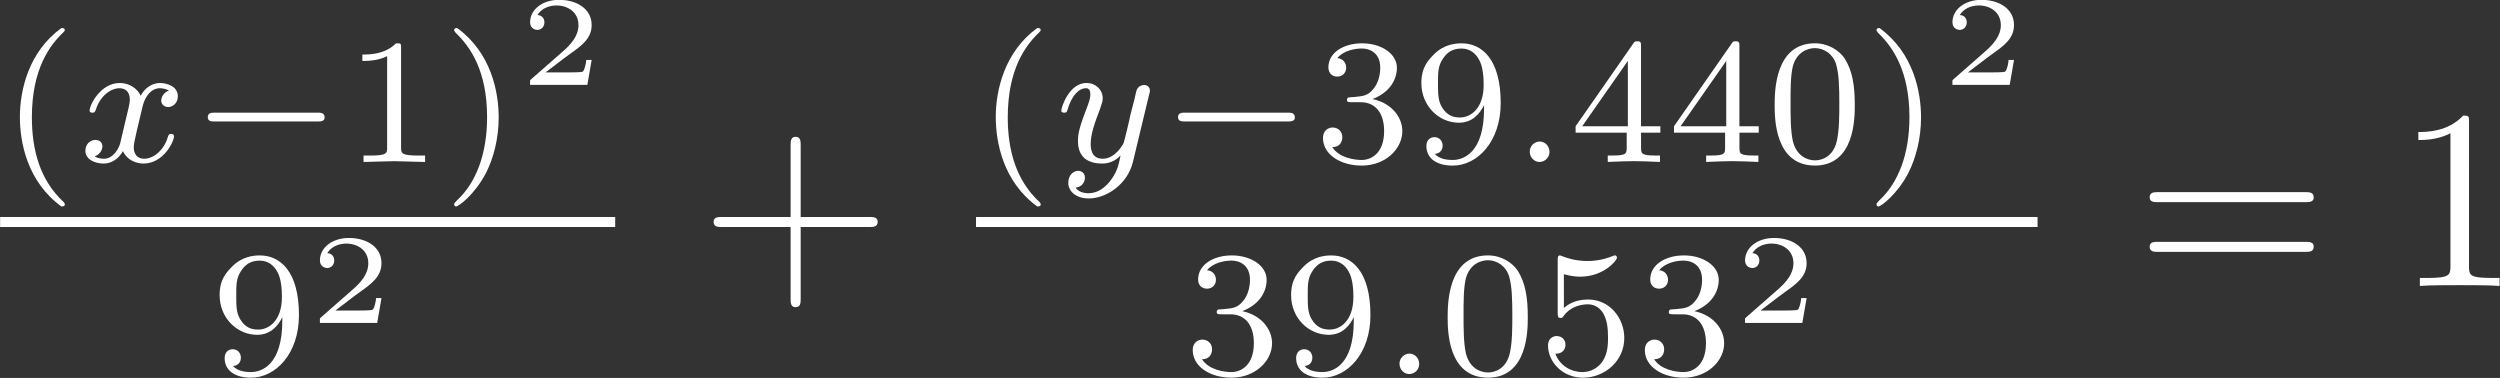 <?xml version="1.0" encoding="UTF-8" standalone="no"?>
<svg
   xmlns:ns21="http://www.iki.fi/pav/software/textext/"
   xmlns:dc="http://purl.org/dc/elements/1.1/"
   xmlns:cc="http://creativecommons.org/ns#"
   xmlns:rdf="http://www.w3.org/1999/02/22-rdf-syntax-ns#"
   xmlns:svg="http://www.w3.org/2000/svg"
   xmlns="http://www.w3.org/2000/svg"
   xmlns:sodipodi="http://sodipodi.sourceforge.net/DTD/sodipodi-0.dtd"
   xmlns:inkscape="http://www.inkscape.org/namespaces/inkscape"
   width="181.795mm"
   height="27.481mm"
   viewBox="0 0 181.795 27.481"
   version="1.1"
   id="svg8"
   sodipodi:docname="5.svg"
   inkscape:version="1.0.2 (e86c870879, 2021-01-15)">
  <rect x="0" y="0" width="181.795" height="27.481" fill="#333333" stroke="none"/>
  <defs
     id="defs2">
    <rect
       x="-23.157"
       y="4.901"
       width="36.806"
       height="16.094"
       id="rect467" />
    <rect
       x="-23.42"
       y="-16.946"
       width="56.203"
       height="29.306"
       id="rect103" />
    <defs
       id="id-8435fe03-e538-495e-bee4-1c927e6fc13a">
      <g
         id="id-4ede40a7-34e8-4045-8c83-1564917bd612">
        <symbol
           overflow="visible"
           id="id-694fffa6-0db4-4c54-ab5d-7c87917a0562">
          <path
             style="stroke:none;stroke-width:0"
             d=""
             id="id-7d7725ad-bce3-47c9-be20-09851521c775" />
        </symbol>
        <symbol
           overflow="visible"
           id="id-94503942-3ff7-4226-965f-ef3b7081756c">
          <path
             style="stroke:none;stroke-width:0"
             d="M 2.469,-5.219 C 1.156,-4.297 0.797,-2.812 0.797,-1.75 c 0,0.984 0.297,2.516 1.672,3.484 0.062,0 0.141,0 0.141,-0.078 0,-0.047 -0.016,-0.062 -0.062,-0.109 C 1.609,0.703 1.281,-0.469 1.281,-1.734 1.281,-3.625 2,-4.547 2.562,-5.062 2.594,-5.094 2.609,-5.109 2.609,-5.141 2.609,-5.219 2.531,-5.219 2.469,-5.219 Z m 0,0"
             id="id-4f2d629d-5851-4896-bd72-041e277989f2" />
        </symbol>
        <symbol
           overflow="visible"
           id="id-fe6eefdc-2eba-4015-9d18-2d0f1d0457b8">
          <path
             style="stroke:none;stroke-width:0"
             d="m 2.328,-4.438 c 0,-0.188 0,-0.188 -0.203,-0.188 -0.453,0.438 -1.078,0.438 -1.359,0.438 v 0.25 c 0.156,0 0.625,0 1,-0.188 v 3.547 c 0,0.234 0,0.328 -0.688,0.328 H 0.812 V 0 c 0.125,0 0.984,-0.031 1.234,-0.031 0.219,0 1.094,0.031 1.25,0.031 V -0.25 H 3.031 c -0.703,0 -0.703,-0.094 -0.703,-0.328 z m 0,0"
             id="id-6b245d8a-2617-4516-b286-8a29b9d4d001" />
        </symbol>
        <symbol
           overflow="visible"
           id="id-29134f1d-7724-44b3-ab71-16399e666968">
          <path
             style="stroke:none;stroke-width:0"
             d="m 0.625,-5.219 c -0.047,0 -0.125,0 -0.125,0.078 0,0.031 0.016,0.047 0.062,0.109 0.594,0.547 1.266,1.484 1.266,3.281 0,1.453 -0.453,2.562 -1.203,3.234 -0.125,0.125 -0.125,0.125 -0.125,0.172 0,0.031 0.016,0.078 0.078,0.078 0.094,0 0.75,-0.453 1.219,-1.328 0.297,-0.578 0.5,-1.328 0.5,-2.141 C 2.297,-2.719 2,-4.25 0.625,-5.219 Z m 0,0"
             id="id-7f6b2f72-e582-4f31-a700-5f070042ea24" />
        </symbol>
        <symbol
           overflow="visible"
           id="id-fabade1c-b6f2-4224-bef6-1b2434e394f3">
          <path
             style="stroke:none;stroke-width:0"
             d="m 2.906,-2.078 c 0,1.734 -0.844,2 -1.266,2 -0.156,0 -0.531,-0.016 -0.719,-0.234 0.297,-0.031 0.312,-0.266 0.312,-0.328 0,-0.172 -0.125,-0.328 -0.328,-0.328 -0.203,0 -0.328,0.141 -0.328,0.344 0,0.469 0.391,0.766 1.062,0.766 1,0 1.938,-0.938 1.938,-2.438 C 3.578,-4.016 2.812,-4.625 2,-4.625 c -0.234,0 -0.703,0.031 -1.109,0.422 -0.234,0.234 -0.516,0.5 -0.516,1.125 0,0.891 0.703,1.547 1.516,1.547 0.562,0 0.859,-0.375 1.016,-0.688 z m -0.969,0.344 c -0.281,0 -0.531,-0.078 -0.734,-0.406 -0.156,-0.25 -0.156,-0.547 -0.156,-0.938 0,-0.406 0,-0.672 0.203,-0.953 0.172,-0.25 0.391,-0.391 0.75,-0.391 0.359,0 0.578,0.219 0.688,0.406 0.188,0.281 0.203,0.781 0.203,1.016 0,0.906 -0.516,1.266 -0.953,1.266 z m 0,0"
             id="id-4174b24c-2139-4c1c-ad1d-5123a8e2ffd9" />
        </symbol>
        <symbol
           overflow="visible"
           id="id-5116d575-75bf-41d3-8bee-71e5df740e8e">
          <path
             style="stroke:none;stroke-width:0"
             d="m 1.906,-2.328 c 0.547,0 0.938,0.375 0.938,1.125 0,0.859 -0.516,1.125 -0.906,1.125 -0.281,0 -0.906,-0.078 -1.188,-0.5 0.328,0 0.406,-0.234 0.406,-0.391 0,-0.219 -0.172,-0.375 -0.391,-0.375 -0.188,0 -0.391,0.125 -0.391,0.406 0,0.656 0.719,1.078 1.562,1.078 0.969,0 1.641,-0.656 1.641,-1.344 0,-0.547 -0.438,-1.094 -1.203,-1.25 0.719,-0.266 0.984,-0.781 0.984,-1.219 0,-0.547 -0.625,-0.953 -1.406,-0.953 -0.766,0 -1.359,0.375 -1.359,0.938 0,0.234 0.156,0.359 0.359,0.359 0.219,0 0.359,-0.156 0.359,-0.344 0,-0.203 -0.141,-0.359 -0.359,-0.375 0.25,-0.297 0.719,-0.375 0.984,-0.375 0.312,0 0.75,0.156 0.75,0.75 0,0.297 -0.094,0.625 -0.281,0.828 -0.219,0.266 -0.422,0.281 -0.766,0.312 -0.172,0.016 -0.188,0.016 -0.219,0.016 -0.016,0 -0.078,0.016 -0.078,0.094 0,0.094 0.062,0.094 0.188,0.094 z m 0,0"
             id="id-7307517f-4de1-452a-b979-3cb4b8e1a819" />
        </symbol>
        <symbol
           overflow="visible"
           id="id-3ff9edc4-0f32-408b-b626-65a77d80f84c">
          <path
             style="stroke:none;stroke-width:0"
             d="m 3.688,-1.141 v -0.25 H 2.906 V -4.5 c 0,-0.141 0,-0.203 -0.141,-0.203 -0.094,0 -0.125,0 -0.188,0.109 l -2.312,3.203 v 0.25 h 2.062 v 0.562 c 0,0.25 0,0.328 -0.578,0.328 H 1.562 V 0 C 1.922,-0.016 2.359,-0.031 2.609,-0.031 2.875,-0.031 3.312,-0.016 3.672,0 v -0.25 h -0.188 C 2.906,-0.25 2.906,-0.328 2.906,-0.578 v -0.562 z M 2.375,-3.938 v 2.547 H 0.531 Z m 0,0"
             id="id-5f03cef1-d226-4886-9248-20bf261d4d86" />
        </symbol>
        <symbol
           overflow="visible"
           id="id-568065d2-ceb0-4fd5-93fa-fd2876d1be33">
          <path
             style="stroke:none;stroke-width:0"
             d="M 3.594,-2.219 C 3.594,-2.984 3.5,-3.547 3.188,-4.031 2.969,-4.344 2.531,-4.625 1.984,-4.625 c -1.625,0 -1.625,1.906 -1.625,2.406 0,0.5 0,2.359 1.625,2.359 1.609,0 1.609,-1.859 1.609,-2.359 z M 1.984,-0.062 c -0.328,0 -0.75,-0.188 -0.891,-0.75 C 1,-1.219 1,-1.797 1,-2.312 1,-2.828 1,-3.359 1.094,-3.734 1.25,-4.281 1.688,-4.438 1.984,-4.438 c 0.375,0 0.734,0.234 0.859,0.641 0.109,0.375 0.125,0.875 0.125,1.484 0,0.516 0,1.031 -0.094,1.469 -0.141,0.641 -0.609,0.781 -0.891,0.781 z m 0,0"
             id="id-d53b3772-8c41-454e-b193-562c8a05b9ae" />
        </symbol>
        <symbol
           overflow="visible"
           id="id-30c456bb-eda5-42ec-8a78-2bfe1d74a554">
          <path
             style="stroke:none;stroke-width:0"
             d="m 1.078,-3.891 c 0.359,0.094 0.562,0.094 0.672,0.094 0.922,0 1.469,-0.625 1.469,-0.734 0,-0.078 -0.047,-0.094 -0.078,-0.094 -0.016,0 -0.031,0 -0.062,0.016 -0.172,0.062 -0.531,0.203 -1.047,0.203 -0.203,0 -0.562,-0.016 -1.016,-0.188 C 0.938,-4.625 0.922,-4.625 0.922,-4.625 c -0.094,0 -0.094,0.078 -0.094,0.188 v 2.047 c 0,0.125 0,0.203 0.109,0.203 0.062,0 0.078,0 0.141,-0.094 0.297,-0.375 0.734,-0.438 0.969,-0.438 0.422,0 0.609,0.328 0.641,0.391 0.125,0.234 0.172,0.5 0.172,0.906 0,0.203 0,0.609 -0.219,0.922 -0.172,0.25 -0.469,0.422 -0.812,0.422 -0.453,0 -0.922,-0.25 -1.094,-0.719 0.266,0.016 0.406,-0.156 0.406,-0.344 0,-0.297 -0.266,-0.344 -0.359,-0.344 0,0 -0.344,0 -0.344,0.375 0,0.625 0.578,1.25 1.406,1.25 0.891,0 1.672,-0.656 1.672,-1.547 0,-0.781 -0.594,-1.5 -1.453,-1.5 -0.312,0 -0.672,0.062 -0.984,0.328 z m 0,0"
             id="id-f549986c-2f55-43e4-954d-23be79658e24" />
        </symbol>
        <symbol
           overflow="visible"
           id="id-a4ef49ea-4499-45a3-8f74-48f9b7bef5db">
          <path
             style="stroke:none;stroke-width:0"
             d=""
             id="id-09867c71-89c3-4f94-9698-5d10b1b7dff3" />
        </symbol>
        <symbol
           overflow="visible"
           id="id-7c764655-6b86-47d6-8a16-8d288c552c1f">
          <path
             style="stroke:none;stroke-width:0"
             d="M 1.734,-0.734 C 1.672,-0.5 1.438,-0.125 1.078,-0.125 c -0.016,0 -0.234,0 -0.375,-0.094 0.281,-0.094 0.312,-0.344 0.312,-0.391 0,-0.156 -0.125,-0.25 -0.281,-0.25 -0.203,0 -0.406,0.156 -0.406,0.422 0,0.344 0.391,0.5 0.734,0.5 0.328,0 0.609,-0.188 0.781,-0.484 C 2.016,-0.062 2.391,0.062 2.672,0.062 c 0.812,0 1.234,-0.859 1.234,-1.062 0,-0.094 -0.094,-0.094 -0.109,-0.094 -0.109,0 -0.109,0.047 -0.141,0.125 -0.141,0.484 -0.562,0.844 -0.953,0.844 -0.281,0 -0.422,-0.188 -0.422,-0.453 0,-0.188 0.172,-0.812 0.359,-1.594 C 2.781,-2.703 3.094,-2.875 3.328,-2.875 c 0.016,0 0.219,0 0.375,0.094 -0.219,0.062 -0.312,0.266 -0.312,0.391 0,0.141 0.125,0.25 0.281,0.25 0.156,0 0.391,-0.125 0.391,-0.422 0,-0.391 -0.453,-0.516 -0.719,-0.516 -0.359,0 -0.641,0.234 -0.781,0.5 -0.125,-0.281 -0.453,-0.5 -0.844,-0.5 C 0.938,-3.078 0.5,-2.219 0.5,-2 c 0,0.078 0.094,0.078 0.109,0.078 0.094,0 0.094,-0.016 0.141,-0.109 C 0.922,-2.578 1.359,-2.875 1.703,-2.875 1.938,-2.875 2.125,-2.75 2.125,-2.422 2.125,-2.281 2.031,-1.938 1.969,-1.688 Z m 0,0"
             id="id-6479cf6c-962f-4adf-b1e6-5ebbc96a2623" />
        </symbol>
        <symbol
           overflow="visible"
           id="id-63faedae-ced3-4461-9d38-43235029d458">
          <path
             style="stroke:none;stroke-width:0"
             d="M 3.875,-2.625 C 3.906,-2.719 3.906,-2.734 3.906,-2.781 3.906,-2.922 3.797,-3 3.672,-3 3.594,-3 3.469,-2.969 3.391,-2.844 3.359,-2.797 3.312,-2.578 3.281,-2.438 L 3.125,-1.859 c -0.031,0.172 -0.25,1.047 -0.281,1.125 0,0 -0.312,0.609 -0.844,0.609 -0.484,0 -0.484,-0.453 -0.484,-0.578 0,-0.375 0.156,-0.812 0.375,-1.359 C 1.969,-2.281 2,-2.359 2,-2.484 2,-2.812 1.719,-3.078 1.344,-3.078 0.641,-3.078 0.328,-2.125 0.328,-2 c 0,0.078 0.094,0.078 0.125,0.078 0.094,0 0.094,-0.031 0.125,-0.109 C 0.75,-2.609 1.047,-2.875 1.328,-2.875 1.438,-2.875 1.5,-2.797 1.5,-2.641 c 0,0.172 -0.062,0.312 -0.094,0.406 C 1.062,-1.375 1,-1.125 1,-0.812 1,-0.703 1,-0.375 1.266,-0.141 1.484,0.031 1.781,0.062 1.969,0.062 2.25,0.062 2.5,-0.031 2.719,-0.25 2.641,0.141 2.562,0.438 2.266,0.781 2.078,1 1.797,1.219 1.422,1.219 c -0.047,0 -0.375,0 -0.516,-0.219 0.375,-0.047 0.375,-0.375 0.375,-0.391 0,-0.219 -0.203,-0.266 -0.266,-0.266 -0.172,0 -0.406,0.141 -0.406,0.469 0,0.344 0.328,0.609 0.828,0.609 C 2.141,1.422 3,0.875 3.219,0 Z m 0,0"
             id="id-ec938635-fd8d-4ae7-a2de-61ed75b1aeca" />
        </symbol>
        <symbol
           overflow="visible"
           id="id-18874880-be1a-4527-84fe-7f9f33942bb1">
          <path
             style="stroke:none;stroke-width:0"
             d="m 1.578,-0.391 c 0,-0.25 -0.203,-0.406 -0.391,-0.406 -0.234,0 -0.406,0.188 -0.406,0.391 0,0.25 0.203,0.406 0.391,0.406 0.234,0 0.406,-0.188 0.406,-0.391 z m 0,0"
             id="id-a39a1114-e323-4d38-b3ce-3a87036f15c4" />
        </symbol>
        <symbol
           overflow="visible"
           id="id-dc98e393-0d79-4b9c-84b1-bba09f86af80">
          <path
             style="stroke:none;stroke-width:0"
             d=""
             id="id-0d931b09-3818-4769-9fbe-a452f71ef219" />
        </symbol>
        <symbol
           overflow="visible"
           id="id-22837632-271a-474d-bed9-4b353479ab4a">
          <path
             style="stroke:none;stroke-width:0"
             d="m 5.188,-1.578 c 0.109,0 0.281,0 0.281,-0.156 0,-0.188 -0.172,-0.188 -0.281,-0.188 H 1.031 c -0.109,0 -0.281,0 -0.281,0.172 0,0.172 0.156,0.172 0.281,0.172 z m 0,0"
             id="id-c0e9d4c7-326d-42fd-9331-167677570ed2" />
        </symbol>
        <symbol
           overflow="visible"
           id="id-91b1f48f-ca47-435b-b179-30c0cb685673">
          <path
             style="stroke:none;stroke-width:0"
             d=""
             id="id-0cc6f073-1cdc-469b-aacc-67f483703817" />
        </symbol>
        <symbol
           overflow="visible"
           id="id-cd536fe2-1223-4f4e-9258-e03a49a0affd">
          <path
             style="stroke:none;stroke-width:0"
             d="M 2.938,-0.969 H 2.719 c 0,0.094 -0.062,0.406 -0.141,0.453 -0.031,0.031 -0.453,0.031 -0.531,0.031 H 1.078 C 1.406,-0.719 1.766,-1 2.062,-1.203 c 0.453,-0.312 0.875,-0.594 0.875,-1.125 0,-0.641 -0.609,-0.984 -1.312,-0.984 -0.672,0 -1.172,0.375 -1.172,0.875 0,0.25 0.219,0.297 0.297,0.297 0.125,0 0.281,-0.094 0.281,-0.297 0,-0.172 -0.125,-0.281 -0.281,-0.281 0.141,-0.234 0.438,-0.375 0.766,-0.375 0.484,0 0.891,0.281 0.891,0.766 0,0.422 -0.297,0.75 -0.672,1.062 l -1.219,1.031 C 0.469,-0.188 0.453,-0.188 0.453,-0.156 V 0 h 2.312 z m 0,0"
             id="id-780757b3-2ef0-4f76-b125-1c35b95e7989" />
        </symbol>
        <symbol
           overflow="visible"
           id="id-1ca2cbc4-80f7-4666-8775-c18df3742bca">
          <path
             style="stroke:none;stroke-width:0"
             d=""
             id="id-bd46271d-e538-4606-886b-5b36c9cea650" />
        </symbol>
        <symbol
           overflow="visible"
           id="id-740f22d9-70c6-4b38-a02c-f06a3d29be06">
          <path
             style="stroke:none;stroke-width:0"
             d="m 4.078,-2.297 h 2.781 C 7,-2.297 7.188,-2.297 7.188,-2.5 7.188,-2.688 7,-2.688 6.859,-2.688 h -2.781 v -2.797 c 0,-0.141 0,-0.328 -0.203,-0.328 -0.203,0 -0.203,0.188 -0.203,0.328 V -2.688 h -2.781 c -0.141,0 -0.328,0 -0.328,0.188 0,0.203 0.188,0.203 0.328,0.203 h 2.781 V 0.5 c 0,0.141 0,0.328 0.203,0.328 0.203,0 0.203,-0.188 0.203,-0.328 z m 0,0"
             id="id-25e5572b-6b88-4367-a5ad-7065f1b34ee6" />
        </symbol>
        <symbol
           overflow="visible"
           id="id-1cbb15a2-6718-4e3d-9d2f-3558f2e7c28c">
          <path
             style="stroke:none;stroke-width:0"
             d="m 6.844,-3.266 c 0.156,0 0.344,0 0.344,-0.188 C 7.188,-3.656 7,-3.656 6.859,-3.656 h -5.969 c -0.141,0 -0.328,0 -0.328,0.203 0,0.188 0.188,0.188 0.328,0.188 z m 0.016,1.938 c 0.141,0 0.328,0 0.328,-0.203 0,-0.188 -0.188,-0.188 -0.344,-0.188 H 0.891 c -0.141,0 -0.328,0 -0.328,0.188 0,0.203 0.188,0.203 0.328,0.203 z m 0,0"
             id="id-72ce4128-16d0-4abd-bac0-978ece2b48df" />
        </symbol>
        <symbol
           overflow="visible"
           id="id-e4649931-31cf-422c-8c0b-efbfcc69815a">
          <path
             style="stroke:none;stroke-width:0"
             d="m 2.938,-6.375 c 0,-0.25 0,-0.266 -0.234,-0.266 C 2.078,-6 1.203,-6 0.891,-6 v 0.312 c 0.203,0 0.781,0 1.297,-0.266 v 5.172 c 0,0.359 -0.031,0.469 -0.922,0.469 h -0.312 V 0 c 0.344,-0.031 1.203,-0.031 1.609,-0.031 0.391,0 1.266,0 1.609,0.031 v -0.312 h -0.312 c -0.906,0 -0.922,-0.109 -0.922,-0.469 z m 0,0"
             id="id-6bf6f7d1-1fca-42b2-824e-19906b3ced05" />
        </symbol>
      </g>
    </defs>
  </defs>
  <sodipodi:namedview
     id="base"
     pagecolor="#ffffff"
     bordercolor="#666666"
     borderopacity="1.0"
     inkscape:pageopacity="0.0"
     inkscape:pageshadow="2"
     inkscape:zoom="0.58"
     inkscape:cx="503.67679"
     inkscape:cy="-49.251814"
     inkscape:document-units="mm"
     inkscape:current-layer="g124"
     inkscape:document-rotation="0"
     showgrid="false"
     inkscape:window-width="1280"
     inkscape:window-height="951"
     inkscape:window-x="0"
     inkscape:window-y="26"
     inkscape:window-maximized="1"
     fit-margin-top="0"
     fit-margin-left="0"
     fit-margin-right="0"
     fit-margin-bottom="0" />
  <g
     inkscape:label="Capa 1"
     inkscape:groupmode="layer"
     id="layer1"
     transform="translate(-12.173,-182.341)">
    <g
       transform="matrix(1.506,0,0,1.506,48.849,123.487)"
       ns21:version="1.3.0"
       ns21:texconverter="pdflatex"
       ns21:pdfconverter="inkscape"
       ns21:text="$\\frac{x-9 }{14-9} =  \\frac{y-527 }{1481 \u2013 527} $"
       ns21:preamble="/usr/share/inkscape/extensions/textext/default_packages.tex"
       ns21:scale="1.0"
       ns21:alignment="middle center"
       ns21:jacobian_sqrt="0.352778"
       id="g124">
      <defs
         id="id-daa46173-8327-4cdb-a746-273cf2d94811">
        <g
           id="id-2b56ec61-76ba-4069-b49f-29599732b803">
          <symbol
             overflow="visible"
             id="id-2563e0b2-51f1-44a7-a727-8a9c562032a6">
            <path
               style="stroke:none;stroke-width:0"
               d=""
               id="id-6f65b51c-6ba9-41d6-a844-d297d4cf8d3c" />
          </symbol>
          <symbol
             overflow="visible"
             id="id-1d7682b3-d69d-4cbe-8bab-bb1c55169ca5">
            <path
               style="stroke:none;stroke-width:0"
               d="M 1.734,-0.734 C 1.672,-0.5 1.438,-0.125 1.078,-0.125 c -0.016,0 -0.234,0 -0.375,-0.094 0.281,-0.094 0.312,-0.344 0.312,-0.391 0,-0.156 -0.125,-0.25 -0.281,-0.25 -0.203,0 -0.406,0.156 -0.406,0.422 0,0.344 0.391,0.5 0.734,0.5 0.328,0 0.609,-0.188 0.781,-0.484 C 2.016,-0.062 2.391,0.062 2.672,0.062 c 0.812,0 1.234,-0.859 1.234,-1.062 0,-0.094 -0.094,-0.094 -0.109,-0.094 -0.109,0 -0.109,0.047 -0.141,0.125 -0.141,0.484 -0.562,0.844 -0.953,0.844 -0.281,0 -0.422,-0.188 -0.422,-0.453 0,-0.188 0.172,-0.812 0.359,-1.594 C 2.781,-2.703 3.094,-2.875 3.328,-2.875 c 0.016,0 0.219,0 0.375,0.094 -0.219,0.062 -0.312,0.266 -0.312,0.391 0,0.141 0.125,0.25 0.281,0.25 0.156,0 0.391,-0.125 0.391,-0.422 0,-0.391 -0.453,-0.516 -0.719,-0.516 -0.359,0 -0.641,0.234 -0.781,0.5 -0.125,-0.281 -0.453,-0.5 -0.844,-0.5 C 0.938,-3.078 0.5,-2.219 0.5,-2 c 0,0.078 0.094,0.078 0.109,0.078 0.094,0 0.094,-0.016 0.141,-0.109 C 0.922,-2.578 1.359,-2.875 1.703,-2.875 1.938,-2.875 2.125,-2.75 2.125,-2.422 2.125,-2.281 2.031,-1.938 1.969,-1.688 Z m 0,0"
               id="id-97973706-06eb-4df4-a53e-40138582d1a1" />
          </symbol>
          <symbol
             overflow="visible"
             id="id-f7f5f9ed-e196-4dda-a6b9-6a9bff927f09">
            <path
               style="stroke:none;stroke-width:0"
               d="M 3.875,-2.625 C 3.906,-2.719 3.906,-2.734 3.906,-2.781 3.906,-2.922 3.797,-3 3.672,-3 3.594,-3 3.469,-2.969 3.391,-2.844 3.359,-2.797 3.312,-2.578 3.281,-2.438 L 3.125,-1.859 c -0.031,0.172 -0.25,1.047 -0.281,1.125 0,0 -0.312,0.609 -0.844,0.609 -0.484,0 -0.484,-0.453 -0.484,-0.578 0,-0.375 0.156,-0.812 0.375,-1.359 C 1.969,-2.281 2,-2.359 2,-2.484 2,-2.812 1.719,-3.078 1.344,-3.078 0.641,-3.078 0.328,-2.125 0.328,-2 c 0,0.078 0.094,0.078 0.125,0.078 0.094,0 0.094,-0.031 0.125,-0.109 C 0.75,-2.609 1.047,-2.875 1.328,-2.875 1.438,-2.875 1.5,-2.797 1.5,-2.641 c 0,0.172 -0.062,0.312 -0.094,0.406 C 1.062,-1.375 1,-1.125 1,-0.812 1,-0.703 1,-0.375 1.266,-0.141 1.484,0.031 1.781,0.062 1.969,0.062 2.25,0.062 2.5,-0.031 2.719,-0.25 2.641,0.141 2.562,0.438 2.266,0.781 2.078,1 1.797,1.219 1.422,1.219 c -0.047,0 -0.375,0 -0.516,-0.219 0.375,-0.047 0.375,-0.375 0.375,-0.391 0,-0.219 -0.203,-0.266 -0.266,-0.266 -0.172,0 -0.406,0.141 -0.406,0.469 0,0.344 0.328,0.609 0.828,0.609 C 2.141,1.422 3,0.875 3.219,0 Z m 0,0"
               id="id-8c9ab743-59c1-4b95-9b64-64fcd7b66830" />
          </symbol>
          <symbol
             overflow="visible"
             id="id-ae18833d-7a3a-42b1-aab7-a7c7fd6d49e2">
            <path
               style="stroke:none;stroke-width:0"
               d=""
               id="id-6bc2fc19-f2a8-422a-bc36-eaaa5ea1656e" />
          </symbol>
          <symbol
             overflow="visible"
             id="id-72ab7989-85ec-4b15-93f9-42e3dd933c8b">
            <path
               style="stroke:none;stroke-width:0"
               d="m 5.188,-1.578 c 0.109,0 0.281,0 0.281,-0.156 0,-0.188 -0.172,-0.188 -0.281,-0.188 H 1.031 c -0.109,0 -0.281,0 -0.281,0.172 0,0.172 0.156,0.172 0.281,0.172 z m 0,0"
               id="id-c5a1d0d7-d182-4d59-956e-fbbad28642ff" />
          </symbol>
          <symbol
             overflow="visible"
             id="id-72e6737c-ec16-49c5-9c7f-36e9f196901d">
            <path
               style="stroke:none;stroke-width:0"
               d=""
               id="id-9e089d91-0232-47a9-8498-17f334a513dc" />
          </symbol>
          <symbol
             overflow="visible"
             id="id-3531c8ba-1d8c-4862-82ff-6d9154c80f0a">
            <path
               style="stroke:none;stroke-width:0"
               d="m 2.906,-2.078 c 0,1.734 -0.844,2 -1.266,2 -0.156,0 -0.531,-0.016 -0.719,-0.234 0.297,-0.031 0.312,-0.266 0.312,-0.328 0,-0.172 -0.125,-0.328 -0.328,-0.328 -0.203,0 -0.328,0.141 -0.328,0.344 0,0.469 0.391,0.766 1.062,0.766 1,0 1.938,-0.938 1.938,-2.438 C 3.578,-4.016 2.812,-4.625 2,-4.625 c -0.234,0 -0.703,0.031 -1.109,0.422 -0.234,0.234 -0.516,0.5 -0.516,1.125 0,0.891 0.703,1.547 1.516,1.547 0.562,0 0.859,-0.375 1.016,-0.688 z m -0.969,0.344 c -0.281,0 -0.531,-0.078 -0.734,-0.406 -0.156,-0.25 -0.156,-0.547 -0.156,-0.938 0,-0.406 0,-0.672 0.203,-0.953 0.172,-0.25 0.391,-0.391 0.75,-0.391 0.359,0 0.578,0.219 0.688,0.406 0.188,0.281 0.203,0.781 0.203,1.016 0,0.906 -0.516,1.266 -0.953,1.266 z m 0,0"
               id="id-9f21d827-b8fc-4814-8587-4366a6ce8494" />
          </symbol>
          <symbol
             overflow="visible"
             id="id-791d5435-8627-4e81-a1f7-a2072de47afa">
            <path
               style="stroke:none;stroke-width:0"
               d="m 2.328,-4.438 c 0,-0.188 0,-0.188 -0.203,-0.188 -0.453,0.438 -1.078,0.438 -1.359,0.438 v 0.25 c 0.156,0 0.625,0 1,-0.188 v 3.547 c 0,0.234 0,0.328 -0.688,0.328 H 0.812 V 0 c 0.125,0 0.984,-0.031 1.234,-0.031 0.219,0 1.094,0.031 1.25,0.031 V -0.25 H 3.031 c -0.703,0 -0.703,-0.094 -0.703,-0.328 z m 0,0"
               id="id-25dbb138-71e7-4411-84f3-8782c5a7d096" />
          </symbol>
          <symbol
             overflow="visible"
             id="id-07629d22-cf40-4669-8129-73408b7f0541">
            <path
               style="stroke:none;stroke-width:0"
               d="m 3.688,-1.141 v -0.25 H 2.906 V -4.5 c 0,-0.141 0,-0.203 -0.141,-0.203 -0.094,0 -0.125,0 -0.188,0.109 l -2.312,3.203 v 0.25 h 2.062 v 0.562 c 0,0.25 0,0.328 -0.578,0.328 H 1.562 V 0 C 1.922,-0.016 2.359,-0.031 2.609,-0.031 2.875,-0.031 3.312,-0.016 3.672,0 v -0.25 h -0.188 C 2.906,-0.25 2.906,-0.328 2.906,-0.578 v -0.562 z M 2.375,-3.938 v 2.547 H 0.531 Z m 0,0"
               id="id-cbbc0bdf-7e1c-4db9-8176-41fb8b33b764" />
          </symbol>
          <symbol
             overflow="visible"
             id="id-0fa839ef-d90d-437f-a437-81ba11d6da8e">
            <path
               style="stroke:none;stroke-width:0"
               d="m 1.078,-3.891 c 0.359,0.094 0.562,0.094 0.672,0.094 0.922,0 1.469,-0.625 1.469,-0.734 0,-0.078 -0.047,-0.094 -0.078,-0.094 -0.016,0 -0.031,0 -0.062,0.016 -0.172,0.062 -0.531,0.203 -1.047,0.203 -0.203,0 -0.562,-0.016 -1.016,-0.188 C 0.938,-4.625 0.922,-4.625 0.922,-4.625 c -0.094,0 -0.094,0.078 -0.094,0.188 v 2.047 c 0,0.125 0,0.203 0.109,0.203 0.062,0 0.078,0 0.141,-0.094 0.297,-0.375 0.734,-0.438 0.969,-0.438 0.422,0 0.609,0.328 0.641,0.391 0.125,0.234 0.172,0.5 0.172,0.906 0,0.203 0,0.609 -0.219,0.922 -0.172,0.25 -0.469,0.422 -0.812,0.422 -0.453,0 -0.922,-0.25 -1.094,-0.719 0.266,0.016 0.406,-0.156 0.406,-0.344 0,-0.297 -0.266,-0.344 -0.359,-0.344 0,0 -0.344,0 -0.344,0.375 0,0.625 0.578,1.25 1.406,1.25 0.891,0 1.672,-0.656 1.672,-1.547 0,-0.781 -0.594,-1.5 -1.453,-1.5 -0.312,0 -0.672,0.062 -0.984,0.328 z m 0,0"
               id="id-9a02bb30-c986-4d5c-803b-b9d71bb8899b" />
          </symbol>
          <symbol
             overflow="visible"
             id="id-2c987c1c-f43b-4e4d-9a75-be570fc5143f">
            <path
               style="stroke:none;stroke-width:0"
               d="M 3.516,-1.266 H 3.281 c -0.016,0.156 -0.094,0.562 -0.188,0.625 C 3.047,-0.594 2.516,-0.594 2.406,-0.594 H 1.125 c 0.734,-0.641 0.984,-0.844 1.391,-1.172 0.516,-0.406 1,-0.844 1,-1.5 0,-0.844 -0.734,-1.359 -1.625,-1.359 -0.859,0 -1.453,0.609 -1.453,1.25 0,0.344 0.297,0.391 0.375,0.391 0.156,0 0.359,-0.125 0.359,-0.375 0,-0.125 -0.047,-0.375 -0.406,-0.375 C 0.984,-4.219 1.453,-4.375 1.781,-4.375 c 0.703,0 1.062,0.547 1.062,1.109 0,0.609 -0.438,1.078 -0.656,1.328 L 0.516,-0.266 C 0.438,-0.203 0.438,-0.188 0.438,0 h 2.875 z m 0,0"
               id="id-48a90451-cd49-4add-87ed-5f681533b1f4" />
          </symbol>
          <symbol
             overflow="visible"
             id="id-6659e99d-8bbc-46bc-a01f-c55fefedc1de">
            <path
               style="stroke:none;stroke-width:0"
               d="m 3.734,-4.203 c 0.062,-0.094 0.062,-0.109 0.062,-0.281 H 1.969 C 1.688,-4.484 1.609,-4.5 1.359,-4.516 1,-4.547 0.984,-4.594 0.969,-4.703 H 0.734 l -0.25,1.484 H 0.719 c 0.016,-0.109 0.094,-0.562 0.203,-0.641 0.047,-0.031 0.625,-0.031 0.719,-0.031 H 3.156 c -0.219,0.281 -0.578,0.719 -0.719,0.922 -0.906,1.188 -1,2.297 -1,2.703 0,0.078 0,0.406 0.328,0.406 0.344,0 0.344,-0.312 0.344,-0.406 v -0.281 c 0,-1.344 0.281,-1.969 0.578,-2.344 z m 0,0"
               id="id-8725f679-62c4-4dc8-8e86-4688f8341182" />
          </symbol>
          <symbol
             overflow="visible"
             id="id-e5e72a1e-b0f4-43ce-a5fa-e8515bffb212">
            <path
               style="stroke:none;stroke-width:0"
               d="m 2.469,-2.516 c 0.547,-0.266 0.891,-0.594 0.891,-1.078 0,-0.672 -0.703,-1.031 -1.375,-1.031 -0.766,0 -1.391,0.5 -1.391,1.156 0,0.328 0.156,0.562 0.281,0.703 0.125,0.156 0.172,0.188 0.578,0.422 C 1.062,-2.172 0.375,-1.797 0.375,-1.062 c 0,0.766 0.797,1.203 1.594,1.203 0.891,0 1.609,-0.562 1.609,-1.312 0,-0.469 -0.266,-0.859 -0.672,-1.094 -0.094,-0.062 -0.328,-0.188 -0.438,-0.25 z m -1.125,-0.656 c -0.188,-0.109 -0.375,-0.297 -0.375,-0.562 0,-0.438 0.5,-0.688 1,-0.688 0.547,0 1.031,0.344 1.031,0.828 0,0.625 -0.734,0.938 -0.734,0.938 -0.016,0 -0.031,0 -0.078,-0.031 z m 0.328,0.969 0.969,0.547 c 0.172,0.109 0.516,0.312 0.516,0.719 0,0.531 -0.578,0.859 -1.172,0.859 -0.641,0 -1.188,-0.422 -1.188,-0.984 0,-0.516 0.375,-0.922 0.875,-1.141 z m 0,0"
               id="id-d91053fc-cc22-41ce-b171-447d12a030af" />
          </symbol>
          <symbol
             overflow="visible"
             id="id-43a1c99b-fef7-4ecb-8aaf-73b4986dc6f2">
            <path
               style="stroke:none;stroke-width:0"
               d="M 3.906,-1.75 V -1.953 H 0.062 V -1.75 Z m 0,0"
               id="id-0407f42e-8fd4-4038-873f-cf466f09beb1" />
          </symbol>
          <symbol
             overflow="visible"
             id="id-e74cf9e1-dc8b-4334-908c-025dc8c97ac2">
            <path
               style="stroke:none;stroke-width:0"
               d=""
               id="id-44621d11-bf3f-4213-bb37-a8ab1da1fbb5" />
          </symbol>
          <symbol
             overflow="visible"
             id="id-eb7ee334-12b1-4223-80c0-612fdd0d3aaa">
            <path
               style="stroke:none;stroke-width:0"
               d="m 6.844,-3.266 c 0.156,0 0.344,0 0.344,-0.188 C 7.188,-3.656 7,-3.656 6.859,-3.656 h -5.969 c -0.141,0 -0.328,0 -0.328,0.203 0,0.188 0.188,0.188 0.328,0.188 z m 0.016,1.938 c 0.141,0 0.328,0 0.328,-0.203 0,-0.188 -0.188,-0.188 -0.344,-0.188 H 0.891 c -0.141,0 -0.328,0 -0.328,0.188 0,0.203 0.188,0.203 0.328,0.203 z m 0,0"
               id="id-2862ad58-9d3d-42d1-aae8-a6d526b95d9c" />
          </symbol>
        </g>
      </defs>
      <path
         style="fill:#ffffff;fill-opacity:1;stroke:none;stroke-width:0"
         d="m -21.393,40.435 c -1.57,1.142 -2,2.981 -2,4.297 0,1.219 0.355,3.116 2,4.316 0.075,0 0.168,0 0.168,-0.097 0,-0.058 -0.019,-0.077 -0.075,-0.135 -1.121,-1.045 -1.514,-2.497 -1.514,-4.065 0,-2.342 0.86,-3.484 1.532,-4.123 0.037,-0.039 0.056,-0.058 0.056,-0.097 0,-0.097 -0.093,-0.097 -0.168,-0.097 z m 0,0"
         id="id-77fadf81-3d02-443d-99f4-a590d77a0696" />
      <path
         style="fill:#ffffff;fill-opacity:1;stroke:none;stroke-width:0"
         d="m -18.548,45.99 c -0.075,0.29 -0.355,0.755 -0.785,0.755 -0.019,0 -0.28,0 -0.449,-0.116 0.336,-0.116 0.374,-0.426 0.374,-0.484 0,-0.194 -0.15,-0.31 -0.336,-0.31 -0.243,0 -0.486,0.194 -0.486,0.523 0,0.426 0.467,0.619 0.878,0.619 0.392,0 0.729,-0.232 0.934,-0.6 0.206,0.445 0.654,0.6 0.99,0.6 0.972,0 1.476,-1.065 1.476,-1.316 0,-0.116 -0.112,-0.116 -0.131,-0.116 -0.131,0 -0.131,0.058 -0.168,0.155 -0.168,0.6 -0.673,1.045 -1.14,1.045 -0.336,0 -0.505,-0.232 -0.505,-0.561 0,-0.232 0.206,-1.007 0.43,-1.974 0.168,-0.658 0.542,-0.871 0.822,-0.871 0.019,0 0.262,0 0.449,0.116 -0.262,0.077 -0.374,0.329 -0.374,0.484 0,0.174 0.15,0.31 0.336,0.31 0.187,0 0.467,-0.155 0.467,-0.523 0,-0.484 -0.542,-0.639 -0.86,-0.639 -0.43,0 -0.766,0.29 -0.934,0.619 -0.15,-0.348 -0.542,-0.619 -1.009,-0.619 -0.934,0 -1.458,1.065 -1.458,1.336 0,0.097 0.112,0.097 0.131,0.097 0.112,0 0.112,-0.019 0.168,-0.135 0.206,-0.677 0.729,-1.045 1.14,-1.045 0.28,0 0.505,0.155 0.505,0.561 0,0.174 -0.112,0.6 -0.187,0.91 z m 0,0"
         id="id-abbe9231-397e-4348-b5dd-bafaea7a7443" />
      <path
         style="fill:#ffffff;fill-opacity:1;stroke:none;stroke-width:0"
         d="m -9.014,44.945 c 0.131,0 0.336,0 0.336,-0.194 0,-0.232 -0.206,-0.232 -0.336,-0.232 h -4.971 c -0.131,0 -0.336,0 -0.336,0.213 0,0.213 0.187,0.213 0.336,0.213 z m 0,0"
         id="id-f840d1e7-3d07-4688-8e97-baf7f73aa64b" />
      <path
         style="fill:#ffffff;fill-opacity:1;stroke:none;stroke-width:0"
         d="m -4.987,41.403 c 0,-0.232 0,-0.232 -0.243,-0.232 -0.542,0.542 -1.289,0.542 -1.626,0.542 v 0.31 c 0.187,0 0.748,0 1.196,-0.232 v 4.394 c 0,0.29 0,0.406 -0.822,0.406 H -6.799 v 0.31 c 0.15,0 1.177,-0.039 1.476,-0.039 0.262,0 1.308,0.039 1.495,0.039 v -0.31 h -0.318 c -0.841,0 -0.841,-0.116 -0.841,-0.406 z m 0,0"
         id="id-166a896d-5391-42fb-9a50-15bae6b54f8f" />
      <path
         style="fill:#ffffff;fill-opacity:1;stroke:none;stroke-width:0"
         d="m -2.273,40.435 c -0.056,0 -0.15,0 -0.15,0.097 0,0.039 0.019,0.058 0.075,0.135 0.71,0.677 1.514,1.839 1.514,4.065 0,1.8 -0.542,3.174 -1.439,4.007 -0.15,0.155 -0.15,0.155 -0.15,0.213 0,0.039 0.019,0.097 0.093,0.097 0.112,0 0.897,-0.561 1.458,-1.645 0.355,-0.716 0.598,-1.645 0.598,-2.652 0,-1.219 -0.355,-3.116 -2,-4.316 z m 0,0"
         id="id-5672db61-7bc7-4392-b302-c05c770f43b5" />
      <path
         style="fill:#ffffff;fill-opacity:1;stroke:none;stroke-width:0"
         d="M 4.215,41.975 H 3.953 c 0,0.116 -0.075,0.503 -0.168,0.561 -0.037,0.039 -0.542,0.039 -0.635,0.039 H 1.991 C 2.383,42.285 2.813,41.936 3.168,41.685 3.71,41.297 4.215,40.949 4.215,40.291 c 0,-0.794 -0.729,-1.219 -1.57,-1.219 -0.804,0 -1.402,0.465 -1.402,1.084 0,0.31 0.262,0.368 0.355,0.368 0.15,0 0.336,-0.116 0.336,-0.368 0,-0.213 -0.15,-0.348 -0.336,-0.348 0.168,-0.29 0.523,-0.465 0.916,-0.465 0.579,0 1.065,0.348 1.065,0.948 0,0.523 -0.355,0.929 -0.804,1.316 l -1.458,1.278 c -0.056,0.058 -0.075,0.058 -0.075,0.097 v 0.194 h 2.766 z m 0,0"
         id="id-ace62178-84a8-4d23-a0fa-0ce8e48fa543" />
      <path
         style="fill:#ffffff;stroke:#ffffff;stroke-width:0.484;stroke-linecap:butt;stroke-linejoin:miter;stroke-miterlimit:10;stroke-opacity:1"
         d="M -24.348,49.799 H 5.352"
         id="id-721b835f-5e9f-403a-a236-861bed5247a9" />
      <path
         style="fill:#ffffff;fill-opacity:1;stroke:none;stroke-width:0"
         d="m -10.722,54.567 c 0,2.149 -1.009,2.478 -1.514,2.478 -0.187,0 -0.635,-0.019 -0.86,-0.29 0.355,-0.039 0.374,-0.329 0.374,-0.406 0,-0.213 -0.15,-0.406 -0.392,-0.406 -0.243,0 -0.392,0.174 -0.392,0.426 0,0.581 0.467,0.948 1.271,0.948 1.196,0 2.317,-1.161 2.317,-3.02 0,-2.129 -0.916,-2.884 -1.887,-2.884 -0.28,0 -0.841,0.039 -1.327,0.523 -0.28,0.29 -0.617,0.619 -0.617,1.394 0,1.103 0.841,1.916 1.813,1.916 0.673,0 1.028,-0.465 1.215,-0.852 z m -1.159,0.426 c -0.336,0 -0.635,-0.097 -0.878,-0.503 -0.187,-0.31 -0.187,-0.677 -0.187,-1.161 0,-0.503 0,-0.832 0.243,-1.181 0.206,-0.31 0.467,-0.484 0.897,-0.484 0.43,0 0.691,0.271 0.822,0.503 0.224,0.348 0.243,0.968 0.243,1.258 0,1.123 -0.617,1.568 -1.14,1.568 z m 0,0"
         id="id-15565732-7d61-4e6d-8403-477bfc9d4d7a" />
      <path
         style="fill:#ffffff;fill-opacity:1;stroke:none;stroke-width:0"
         d="m -5.933,53.473 h -0.262 c 0,0.116 -0.075,0.503 -0.168,0.561 -0.037,0.039 -0.542,0.039 -0.635,0.039 h -1.159 c 0.392,-0.29 0.822,-0.639 1.177,-0.89 0.542,-0.387 1.047,-0.736 1.047,-1.394 0,-0.794 -0.729,-1.219 -1.57,-1.219 -0.804,0 -1.402,0.465 -1.402,1.084 0,0.31 0.262,0.368 0.355,0.368 0.15,0 0.336,-0.116 0.336,-0.368 0,-0.213 -0.15,-0.348 -0.336,-0.348 0.168,-0.29 0.523,-0.465 0.916,-0.465 0.579,0 1.065,0.348 1.065,0.948 0,0.523 -0.355,0.929 -0.804,1.316 l -1.458,1.278 c -0.056,0.058 -0.075,0.058 -0.075,0.097 v 0.194 h 2.766 z m 0,0"
         id="id-7fcf83bb-16ef-4522-b808-8a7228e8e24e" />
      <path
         style="fill:#ffffff;fill-opacity:1;stroke:none;stroke-width:0"
         d="m 14.308,50.041 h 3.326 c 0.168,0 0.392,0 0.392,-0.252 0,-0.232 -0.224,-0.232 -0.392,-0.232 h -3.326 v -3.465 c 0,-0.174 0,-0.406 -0.243,-0.406 -0.243,0 -0.243,0.232 -0.243,0.406 v 3.465 h -3.326 c -0.168,0 -0.392,0 -0.392,0.232 0,0.252 0.224,0.252 0.392,0.252 h 3.326 v 3.465 c 0,0.174 0,0.406 0.243,0.406 0.243,0 0.243,-0.232 0.243,-0.406 z m 0,0"
         id="id-9f5ae964-ed96-4b27-a94d-ff9d755a47ae" />
      <path
         style="fill:#ffffff;fill-opacity:1;stroke:none;stroke-width:0"
         d="m 25.728,40.435 c -1.57,1.142 -2,2.981 -2,4.297 0,1.219 0.355,3.116 2,4.316 0.075,0 0.168,0 0.168,-0.097 0,-0.058 -0.019,-0.077 -0.075,-0.135 -1.121,-1.045 -1.514,-2.497 -1.514,-4.065 0,-2.342 0.86,-3.484 1.532,-4.123 0.037,-0.039 0.056,-0.058 0.056,-0.097 0,-0.097 -0.093,-0.097 -0.168,-0.097 z m 0,0"
         id="id-1a671b92-1444-4938-9c85-aaef8d63cd34" />
      <path
         style="fill:#ffffff;fill-opacity:1;stroke:none;stroke-width:0"
         d="m 31.133,43.648 c 0.037,-0.116 0.037,-0.135 0.037,-0.194 0,-0.174 -0.131,-0.271 -0.28,-0.271 -0.093,0 -0.243,0.039 -0.336,0.194 -0.037,0.058 -0.093,0.329 -0.131,0.503 l -0.187,0.716 c -0.037,0.213 -0.299,1.297 -0.336,1.394 0,0 -0.374,0.755 -1.009,0.755 -0.579,0 -0.579,-0.561 -0.579,-0.716 0,-0.465 0.187,-1.007 0.449,-1.684 0.093,-0.271 0.131,-0.368 0.131,-0.523 0,-0.406 -0.336,-0.736 -0.785,-0.736 -0.841,0 -1.215,1.181 -1.215,1.336 0,0.097 0.112,0.097 0.15,0.097 0.112,0 0.112,-0.039 0.15,-0.135 0.206,-0.716 0.561,-1.045 0.897,-1.045 0.131,0 0.206,0.097 0.206,0.29 0,0.213 -0.075,0.387 -0.112,0.503 -0.411,1.065 -0.486,1.374 -0.486,1.761 0,0.135 0,0.542 0.318,0.832 0.262,0.213 0.617,0.252 0.841,0.252 0.336,0 0.635,-0.116 0.897,-0.387 -0.093,0.484 -0.187,0.852 -0.542,1.278 -0.224,0.271 -0.561,0.542 -1.009,0.542 -0.056,0 -0.449,0 -0.617,-0.271 0.449,-0.058 0.449,-0.465 0.449,-0.484 0,-0.271 -0.243,-0.329 -0.318,-0.329 -0.206,0 -0.486,0.174 -0.486,0.581 0,0.426 0.392,0.755 0.99,0.755 0.841,0 1.869,-0.677 2.13,-1.761 z m 0,0"
         id="id-e1e355bc-79c2-4ff7-b25b-188575ba813b" />
      <path
         style="fill:#ffffff;fill-opacity:1;stroke:none;stroke-width:0"
         d="m 37.835,44.945 c 0.131,0 0.336,0 0.336,-0.194 0,-0.232 -0.206,-0.232 -0.336,-0.232 h -4.971 c -0.131,0 -0.336,0 -0.336,0.213 0,0.213 0.187,0.213 0.336,0.213 z m 0,0"
         id="id-cb0c9488-c064-4c80-b7e6-96d8510e7868" />
      <path
         style="fill:#ffffff;fill-opacity:1;stroke:none;stroke-width:0"
         d="m 41.359,44.016 c 0.654,0 1.121,0.465 1.121,1.394 0,1.065 -0.617,1.394 -1.084,1.394 -0.336,0 -1.084,-0.097 -1.42,-0.619 0.392,0 0.486,-0.29 0.486,-0.484 0,-0.271 -0.206,-0.465 -0.467,-0.465 -0.224,0 -0.467,0.155 -0.467,0.503 0,0.813 0.86,1.336 1.869,1.336 1.159,0 1.962,-0.813 1.962,-1.665 0,-0.677 -0.523,-1.355 -1.439,-1.548 0.86,-0.329 1.177,-0.968 1.177,-1.51 0,-0.677 -0.748,-1.181 -1.682,-1.181 -0.916,0 -1.626,0.465 -1.626,1.161 0,0.29 0.187,0.445 0.43,0.445 0.262,0 0.43,-0.194 0.43,-0.426 0,-0.252 -0.168,-0.445 -0.43,-0.465 0.299,-0.368 0.86,-0.465 1.177,-0.465 0.374,0 0.897,0.194 0.897,0.929 0,0.368 -0.112,0.774 -0.336,1.026 -0.262,0.329 -0.505,0.348 -0.916,0.387 -0.206,0.019 -0.224,0.019 -0.262,0.019 -0.019,0 -0.093,0.019 -0.093,0.116 0,0.116 0.075,0.116 0.224,0.116 z m 0,0"
         id="id-2551f973-c114-48bb-bbb8-44dd6b42e1ac" />
      <path
         style="fill:#ffffff;fill-opacity:1;stroke:none;stroke-width:0"
         d="m 47.305,44.326 c 0,2.149 -1.009,2.478 -1.514,2.478 -0.187,0 -0.635,-0.019 -0.86,-0.29 0.355,-0.039 0.374,-0.329 0.374,-0.406 0,-0.213 -0.15,-0.406 -0.392,-0.406 -0.243,0 -0.392,0.174 -0.392,0.426 0,0.581 0.467,0.948 1.271,0.948 1.196,0 2.317,-1.161 2.317,-3.02 0,-2.129 -0.916,-2.884 -1.887,-2.884 -0.28,0 -0.841,0.039 -1.327,0.523 -0.28,0.29 -0.617,0.619 -0.617,1.394 0,1.103 0.841,1.916 1.813,1.916 0.673,0 1.028,-0.465 1.215,-0.852 z m -1.159,0.426 c -0.336,0 -0.635,-0.097 -0.878,-0.503 -0.187,-0.31 -0.187,-0.677 -0.187,-1.161 0,-0.503 0,-0.832 0.243,-1.181 0.206,-0.31 0.467,-0.484 0.897,-0.484 0.43,0 0.691,0.271 0.822,0.503 0.224,0.348 0.243,0.968 0.243,1.258 0,1.123 -0.617,1.568 -1.14,1.568 z m 0,0"
         id="id-0c51bdf7-e8a5-43ec-8e3d-7cfce5ee8993" />
      <path
         style="fill:#ffffff;fill-opacity:1;stroke:none;stroke-width:0"
         d="m 50.465,46.416 c 0,-0.31 -0.243,-0.503 -0.467,-0.503 -0.28,0 -0.486,0.232 -0.486,0.484 0,0.31 0.243,0.503 0.467,0.503 0.28,0 0.486,-0.232 0.486,-0.484 z m 0,0"
         id="id-42fde37e-b3f3-4ea4-914a-fcfa6b5b70b7" />
      <path
         style="fill:#ffffff;fill-opacity:1;stroke:none;stroke-width:0"
         d="m 55.818,45.487 v -0.31 h -0.934 v -3.852 c 0,-0.174 0,-0.252 -0.168,-0.252 -0.112,0 -0.15,0 -0.224,0.135 l -2.766,3.968 v 0.31 h 2.467 v 0.697 c 0,0.31 0,0.406 -0.691,0.406 h -0.224 v 0.31 c 0.43,-0.019 0.953,-0.039 1.252,-0.039 0.318,0 0.841,0.019 1.271,0.039 v -0.31 h -0.224 c -0.691,0 -0.691,-0.097 -0.691,-0.406 v -0.697 z m -1.57,-3.465 v 3.155 H 52.043 Z m 0,0"
         id="id-65a33a4f-2d10-478b-8da6-e7bf2415801d" />
      <path
         style="fill:#ffffff;fill-opacity:1;stroke:none;stroke-width:0"
         d="m 60.569,45.487 v -0.31 h -0.934 v -3.852 c 0,-0.174 0,-0.252 -0.168,-0.252 -0.112,0 -0.15,0 -0.224,0.135 l -2.766,3.968 v 0.31 h 2.467 v 0.697 c 0,0.31 0,0.406 -0.691,0.406 h -0.224 v 0.31 c 0.43,-0.019 0.953,-0.039 1.252,-0.039 0.318,0 0.841,0.019 1.271,0.039 v -0.31 h -0.224 c -0.691,0 -0.691,-0.097 -0.691,-0.406 v -0.697 z m -1.57,-3.465 v 3.155 h -2.205 z m 0,0"
         id="id-a5feb328-4107-4ba2-b852-5e4ebabf6e40" />
      <path
         style="fill:#ffffff;fill-opacity:1;stroke:none;stroke-width:0"
         d="m 65.206,44.151 c 0,-0.948 -0.112,-1.645 -0.486,-2.245 -0.262,-0.387 -0.785,-0.736 -1.439,-0.736 -1.944,0 -1.944,2.361 -1.944,2.981 0,0.619 0,2.923 1.944,2.923 1.925,0 1.925,-2.303 1.925,-2.923 z m -1.925,2.671 c -0.392,0 -0.897,-0.232 -1.065,-0.929 -0.112,-0.503 -0.112,-1.219 -0.112,-1.858 0,-0.639 0,-1.297 0.112,-1.761 0.187,-0.677 0.71,-0.871 1.065,-0.871 0.449,0 0.878,0.29 1.028,0.794 0.131,0.465 0.15,1.084 0.15,1.839 0,0.639 0,1.278 -0.112,1.819 -0.168,0.794 -0.729,0.968 -1.065,0.968 z m 0,0"
         id="id-c8177082-6d7f-404d-9efa-5d9df95d2fbf" />
      <path
         style="fill:#ffffff;fill-opacity:1;stroke:none;stroke-width:0"
         d="m 66.406,40.435 c -0.056,0 -0.15,0 -0.15,0.097 0,0.039 0.019,0.058 0.075,0.135 0.71,0.677 1.514,1.839 1.514,4.065 0,1.8 -0.542,3.174 -1.439,4.007 -0.15,0.155 -0.15,0.155 -0.15,0.213 0,0.039 0.019,0.097 0.093,0.097 0.112,0 0.897,-0.561 1.458,-1.645 0.355,-0.716 0.598,-1.645 0.598,-2.652 0,-1.219 -0.355,-3.116 -2,-4.316 z m 0,0"
         id="id-097415e6-d84d-427f-845c-154b0c06158a" />
      <path
         style="fill:#ffffff;fill-opacity:1;stroke:none;stroke-width:0"
         d="m 72.894,41.975 h -0.262 c 0,0.116 -0.075,0.503 -0.168,0.561 -0.037,0.039 -0.542,0.039 -0.635,0.039 h -1.159 c 0.392,-0.29 0.822,-0.639 1.177,-0.89 0.542,-0.387 1.047,-0.736 1.047,-1.394 0,-0.794 -0.729,-1.219 -1.57,-1.219 -0.804,0 -1.402,0.465 -1.402,1.084 0,0.31 0.262,0.368 0.355,0.368 0.15,0 0.336,-0.116 0.336,-0.368 0,-0.213 -0.15,-0.348 -0.336,-0.348 0.168,-0.29 0.523,-0.465 0.916,-0.465 0.579,0 1.065,0.348 1.065,0.948 0,0.523 -0.355,0.929 -0.804,1.316 l -1.458,1.278 c -0.056,0.058 -0.075,0.058 -0.075,0.097 v 0.194 h 2.766 z m 0,0"
         id="id-171bca37-21ab-4515-ba14-fead29f9e22a" />
      <path
         style="fill:#ffffff;stroke:#ffffff;stroke-width:0.484;stroke-linecap:butt;stroke-linejoin:miter;stroke-miterlimit:10;stroke-opacity:1"
         d="M 22.774,49.799 H 74.031"
         id="id-a703190a-6bb2-416e-849a-08b638c6642d" />
      <path
         style="fill:#ffffff;fill-opacity:1;stroke:none;stroke-width:0"
         d="m 35.069,54.257 c 0.654,0 1.121,0.465 1.121,1.394 0,1.065 -0.617,1.394 -1.084,1.394 -0.336,0 -1.084,-0.097 -1.42,-0.619 0.392,0 0.486,-0.29 0.486,-0.484 0,-0.271 -0.206,-0.465 -0.467,-0.465 -0.224,0 -0.467,0.155 -0.467,0.503 0,0.813 0.86,1.336 1.869,1.336 1.159,0 1.962,-0.813 1.962,-1.665 0,-0.677 -0.523,-1.355 -1.439,-1.548 0.86,-0.329 1.177,-0.968 1.177,-1.51 0,-0.677 -0.748,-1.181 -1.682,-1.181 -0.916,0 -1.626,0.465 -1.626,1.161 0,0.29 0.187,0.445 0.43,0.445 0.262,0 0.43,-0.194 0.43,-0.426 0,-0.252 -0.168,-0.445 -0.43,-0.465 0.299,-0.368 0.86,-0.465 1.177,-0.465 0.374,0 0.897,0.194 0.897,0.929 0,0.368 -0.112,0.774 -0.336,1.026 -0.262,0.329 -0.505,0.348 -0.916,0.387 -0.206,0.019 -0.224,0.019 -0.262,0.019 -0.019,0 -0.093,0.019 -0.093,0.116 0,0.116 0.075,0.116 0.224,0.116 z m 0,0"
         id="id-8aba66b6-09f7-434b-90e5-647c6933d3af" />
      <path
         style="fill:#ffffff;fill-opacity:1;stroke:none;stroke-width:0"
         d="m 41.015,54.567 c 0,2.149 -1.009,2.478 -1.514,2.478 -0.187,0 -0.635,-0.019 -0.86,-0.29 0.355,-0.039 0.374,-0.329 0.374,-0.406 0,-0.213 -0.15,-0.406 -0.392,-0.406 -0.243,0 -0.392,0.174 -0.392,0.426 0,0.581 0.467,0.948 1.271,0.948 1.196,0 2.317,-1.161 2.317,-3.02 0,-2.129 -0.916,-2.884 -1.887,-2.884 -0.28,0 -0.841,0.039 -1.327,0.523 -0.28,0.29 -0.617,0.619 -0.617,1.394 0,1.103 0.841,1.916 1.813,1.916 0.673,0 1.028,-0.465 1.215,-0.852 z m -1.159,0.426 c -0.336,0 -0.635,-0.097 -0.878,-0.503 -0.187,-0.31 -0.187,-0.677 -0.187,-1.161 0,-0.503 0,-0.832 0.243,-1.181 0.206,-0.31 0.467,-0.484 0.897,-0.484 0.43,0 0.691,0.271 0.822,0.503 0.224,0.348 0.243,0.968 0.243,1.258 0,1.123 -0.617,1.568 -1.14,1.568 z m 0,0"
         id="id-018a9a8b-7470-4b04-8c79-aa2d0d7ad39b" />
      <path
         style="fill:#ffffff;fill-opacity:1;stroke:none;stroke-width:0"
         d="m 44.175,56.657 c 0,-0.31 -0.243,-0.503 -0.467,-0.503 -0.28,0 -0.486,0.232 -0.486,0.484 0,0.31 0.243,0.503 0.467,0.503 0.28,0 0.486,-0.232 0.486,-0.484 z m 0,0"
         id="id-227b1f33-878e-4506-a651-72557fb2bdd3" />
      <path
         style="fill:#ffffff;fill-opacity:1;stroke:none;stroke-width:0"
         d="m 49.417,54.393 c 0,-0.948 -0.112,-1.645 -0.486,-2.245 -0.262,-0.387 -0.785,-0.736 -1.439,-0.736 -1.944,0 -1.944,2.361 -1.944,2.981 0,0.619 0,2.923 1.944,2.923 1.925,0 1.925,-2.303 1.925,-2.923 z m -1.925,2.671 c -0.392,0 -0.897,-0.232 -1.065,-0.929 -0.112,-0.503 -0.112,-1.219 -0.112,-1.858 0,-0.639 0,-1.297 0.112,-1.761 0.187,-0.677 0.71,-0.871 1.065,-0.871 0.449,0 0.878,0.29 1.028,0.794 0.131,0.465 0.15,1.084 0.15,1.839 0,0.639 0,1.278 -0.112,1.819 -0.168,0.794 -0.729,0.968 -1.065,0.968 z m 0,0"
         id="id-5a973adc-570c-4e85-8aa0-5dc1b984e731" />
      <path
         style="fill:#ffffff;fill-opacity:1;stroke:none;stroke-width:0"
         d="m 51.159,52.322 c 0.43,0.116 0.673,0.116 0.804,0.116 1.103,0 1.757,-0.774 1.757,-0.91 0,-0.097 -0.056,-0.116 -0.093,-0.116 -0.019,0 -0.037,0 -0.075,0.019 -0.206,0.077 -0.635,0.252 -1.252,0.252 -0.243,0 -0.673,-0.019 -1.215,-0.232 -0.093,-0.039 -0.112,-0.039 -0.112,-0.039 -0.112,0 -0.112,0.097 -0.112,0.232 v 2.536 c 0,0.155 0,0.252 0.131,0.252 0.075,0 0.093,0 0.168,-0.116 0.355,-0.465 0.878,-0.542 1.159,-0.542 0.505,0 0.729,0.406 0.766,0.484 0.15,0.29 0.206,0.619 0.206,1.123 0,0.252 0,0.755 -0.262,1.142 -0.206,0.31 -0.561,0.523 -0.972,0.523 -0.542,0 -1.103,-0.31 -1.308,-0.89 0.318,0.019 0.486,-0.194 0.486,-0.426 0,-0.368 -0.318,-0.426 -0.43,-0.426 0,0 -0.411,0 -0.411,0.465 0,0.774 0.691,1.548 1.682,1.548 1.065,0 2,-0.813 2,-1.916 0,-0.968 -0.71,-1.858 -1.738,-1.858 -0.374,0 -0.804,0.077 -1.177,0.406 z m 0,0"
         id="id-75909b46-c24b-450b-9d6b-9e056ec2ded5" />
      <path
         style="fill:#ffffff;fill-opacity:1;stroke:none;stroke-width:0"
         d="m 56.899,54.257 c 0.654,0 1.121,0.465 1.121,1.394 0,1.065 -0.617,1.394 -1.084,1.394 -0.336,0 -1.084,-0.097 -1.42,-0.619 0.392,0 0.486,-0.29 0.486,-0.484 0,-0.271 -0.206,-0.465 -0.467,-0.465 -0.224,0 -0.467,0.155 -0.467,0.503 0,0.813 0.86,1.336 1.869,1.336 1.159,0 1.962,-0.813 1.962,-1.665 0,-0.677 -0.523,-1.355 -1.439,-1.548 0.86,-0.329 1.177,-0.968 1.177,-1.51 0,-0.677 -0.748,-1.181 -1.682,-1.181 -0.916,0 -1.626,0.465 -1.626,1.161 0,0.29 0.187,0.445 0.43,0.445 0.262,0 0.43,-0.194 0.43,-0.426 0,-0.252 -0.168,-0.445 -0.43,-0.465 0.299,-0.368 0.86,-0.465 1.177,-0.465 0.374,0 0.897,0.194 0.897,0.929 0,0.368 -0.112,0.774 -0.336,1.026 -0.262,0.329 -0.505,0.348 -0.916,0.387 -0.206,0.019 -0.224,0.019 -0.262,0.019 -0.019,0 -0.093,0.019 -0.093,0.116 0,0.116 0.075,0.116 0.224,0.116 z m 0,0"
         id="id-a4e39d1e-069a-44f5-9ebd-5c88cbf1b2c2" />
      <path
         style="fill:#ffffff;fill-opacity:1;stroke:none;stroke-width:0"
         d="m 62.88,53.473 h -0.262 c 0,0.116 -0.075,0.503 -0.168,0.561 -0.037,0.039 -0.542,0.039 -0.635,0.039 h -1.159 c 0.392,-0.29 0.822,-0.639 1.177,-0.89 0.542,-0.387 1.047,-0.736 1.047,-1.394 0,-0.794 -0.729,-1.219 -1.57,-1.219 -0.804,0 -1.402,0.465 -1.402,1.084 0,0.31 0.262,0.368 0.355,0.368 0.15,0 0.336,-0.116 0.336,-0.368 0,-0.213 -0.15,-0.348 -0.336,-0.348 0.168,-0.29 0.523,-0.465 0.916,-0.465 0.579,0 1.065,0.348 1.065,0.948 0,0.523 -0.355,0.929 -0.804,1.316 l -1.458,1.278 c -0.056,0.058 -0.075,0.058 -0.075,0.097 v 0.194 h 2.766 z m 0,0"
         id="id-62a44300-7ddd-467c-abf3-308a3a76eab9" />
      <path
         style="fill:#ffffff;fill-opacity:1;stroke:none;stroke-width:0"
         d="m 86.956,48.841 c 0.187,0 0.411,0 0.411,-0.232 0,-0.252 -0.224,-0.252 -0.392,-0.252 h -7.139 c -0.168,0 -0.392,0 -0.392,0.252 0,0.232 0.224,0.232 0.392,0.232 z m 0.019,2.4 c 0.168,0 0.392,0 0.392,-0.252 0,-0.232 -0.224,-0.232 -0.411,-0.232 h -7.12 c -0.168,0 -0.392,0 -0.392,0.232 0,0.252 0.224,0.252 0.392,0.252 z m 0,0"
         id="id-cdace54d-f548-47bd-a852-6bbf476da673" />
      <path
         style="fill:#ffffff;fill-opacity:1;stroke:none;stroke-width:0"
         d="m 94.865,44.989 c 0,-0.31 0,-0.329 -0.28,-0.329 -0.748,0.794 -1.794,0.794 -2.168,0.794 v 0.387 c 0.243,0 0.934,0 1.551,-0.329 v 6.407 c 0,0.445 -0.037,0.581 -1.103,0.581 h -0.374 v 0.387 c 0.411,-0.039 1.439,-0.039 1.925,-0.039 0.467,0 1.514,0 1.925,0.039 v -0.387 h -0.374 c -1.084,0 -1.103,-0.135 -1.103,-0.581 z m 0,0"
         id="id-95b82973-c1d4-493d-92cc-2b342b578f19" />
    </g>
  </g>
</svg>
